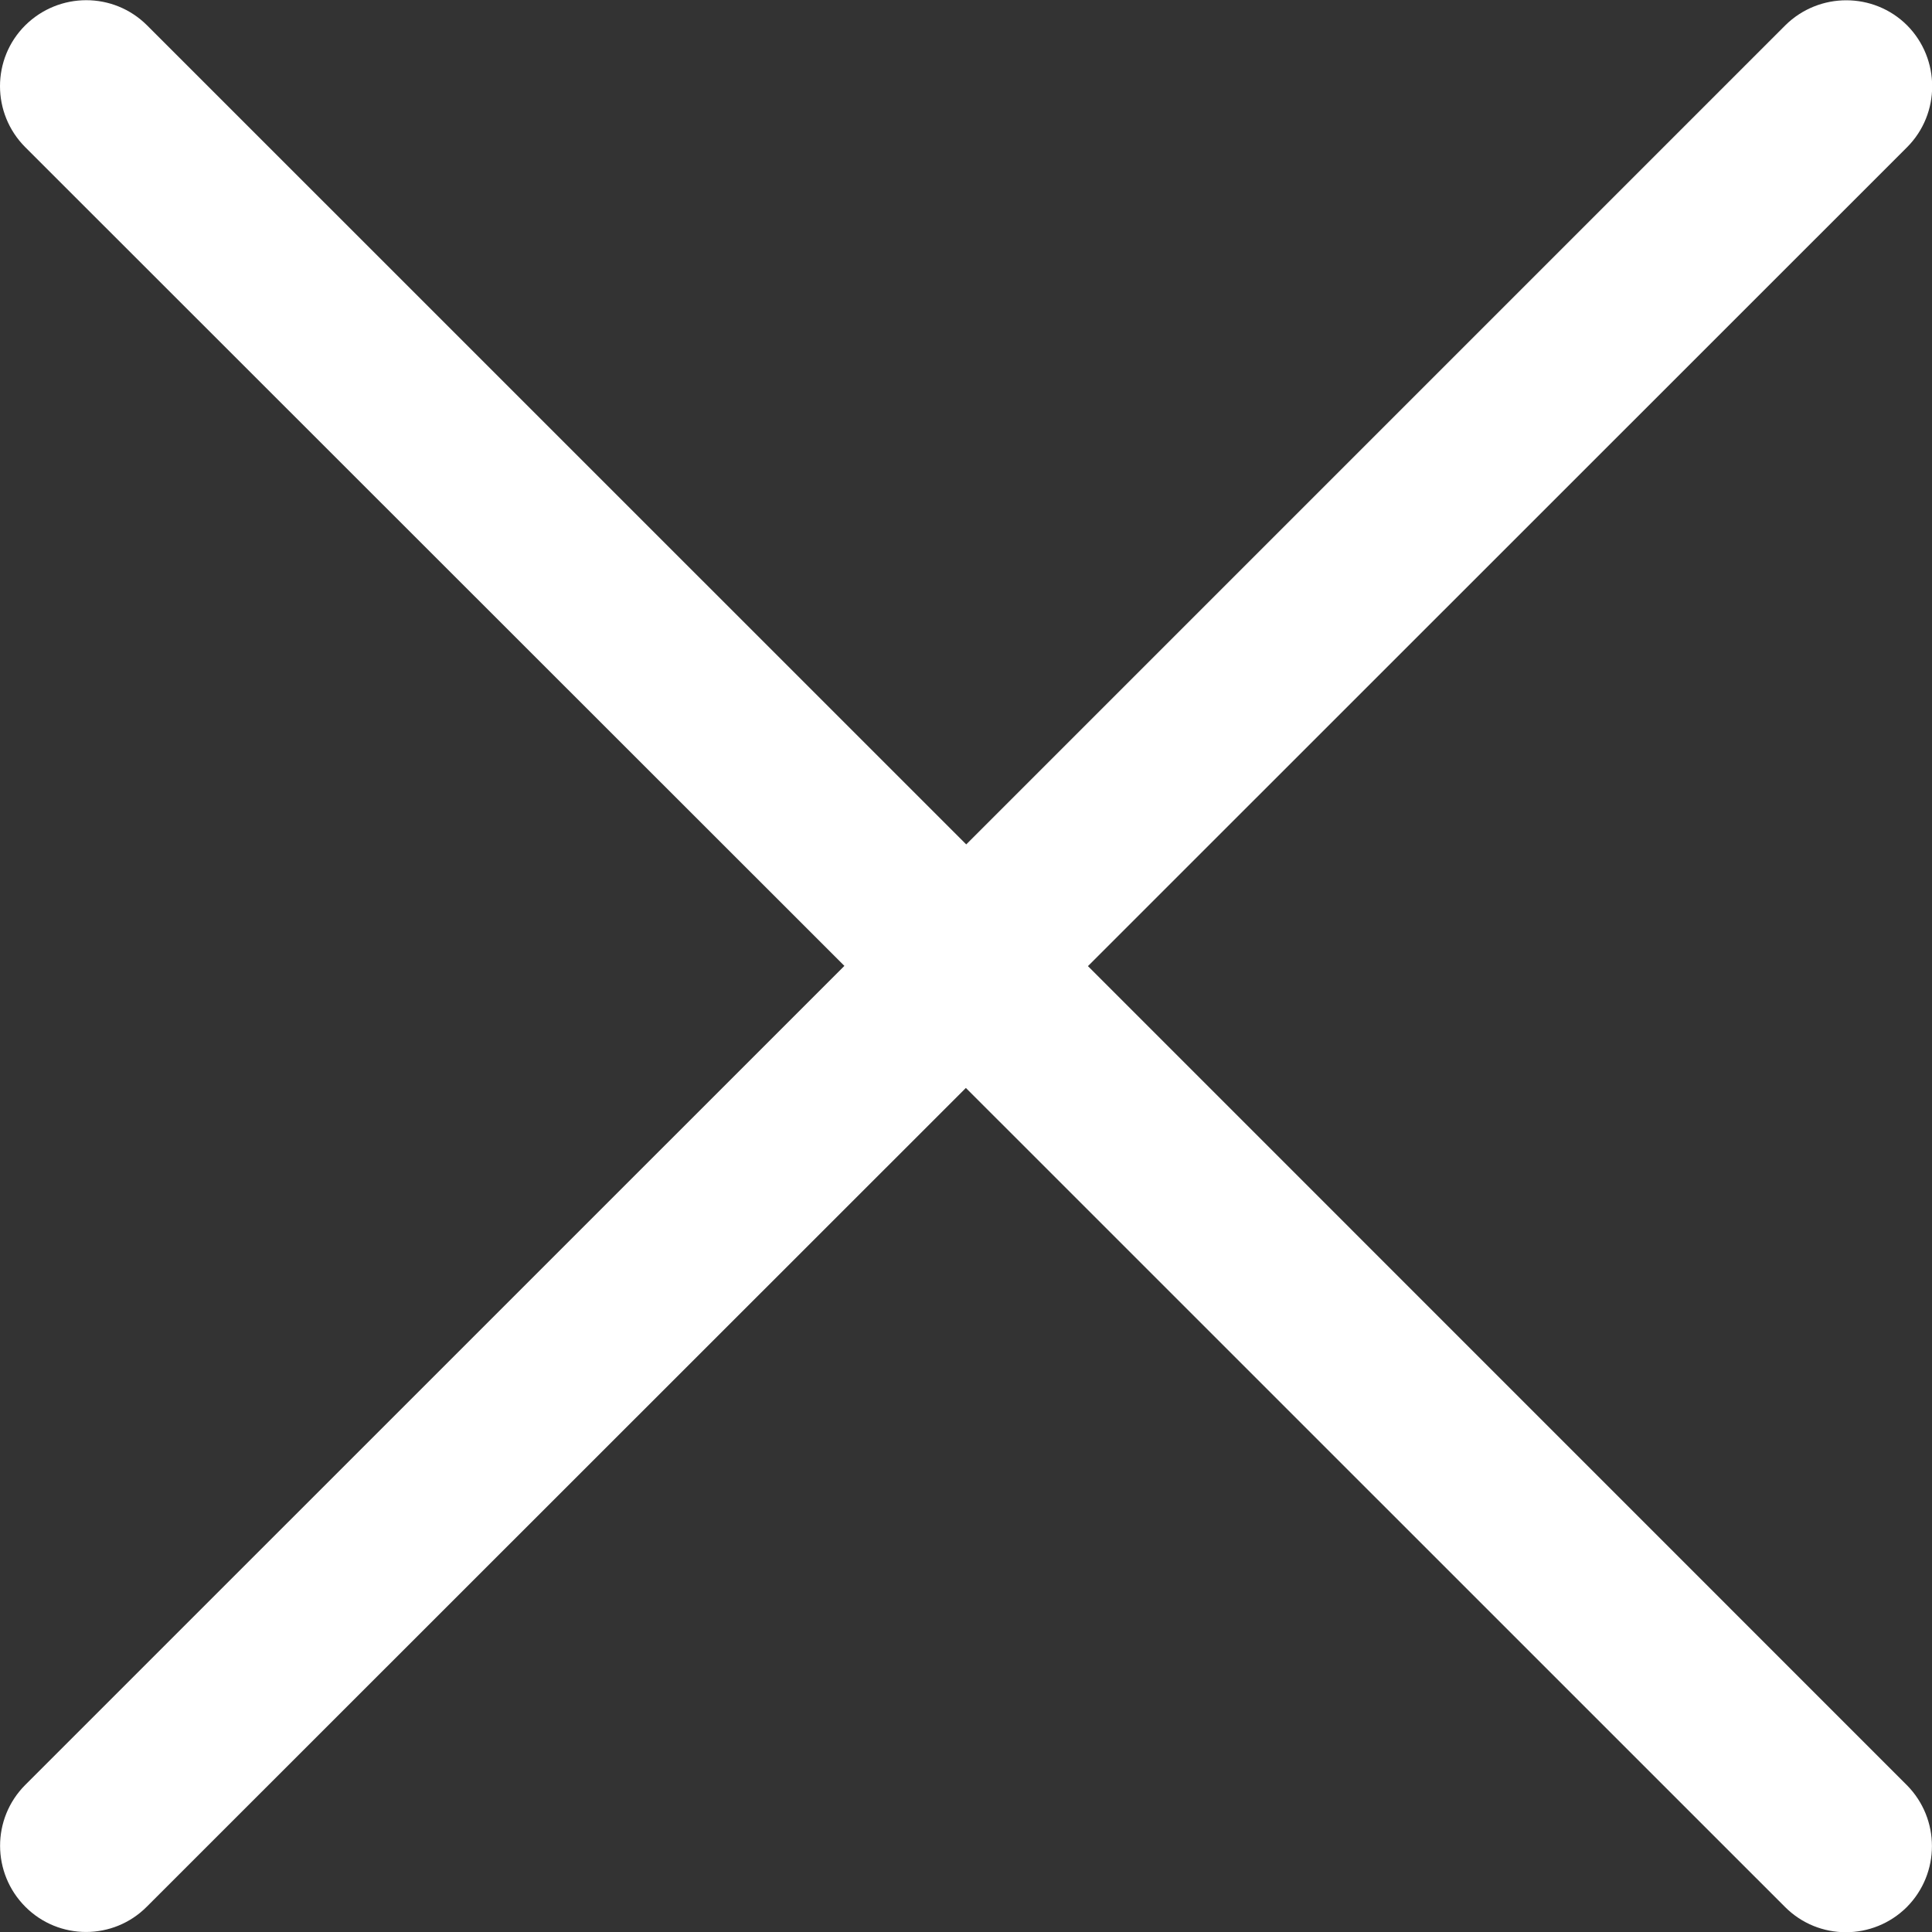 <svg width="17" height="17" viewBox="0 0 17 17" fill="none" xmlns="http://www.w3.org/2000/svg">
<rect x="0" y="0" width="17" height="17" fill="#333333" stroke="none"/>
<path fill-rule="evenodd" clip-rule="evenodd" d="M0.222 1.295C-0.074 0.998 -0.074 0.518 0.222 0.223C0.519 -0.071 0.997 -0.073 1.294 0.223L8.502 7.43L15.709 0.223C16.006 -0.071 16.486 -0.071 16.781 0.223C17.075 0.52 17.075 1 16.781 1.295L9.573 8.501L16.779 15.708C17.073 16.005 17.073 16.483 16.779 16.78C16.482 17.076 16.002 17.076 15.707 16.78L8.499 9.573L1.292 16.777C0.997 17.074 0.517 17.074 0.222 16.777C-0.072 16.481 -0.074 16.003 0.222 15.706L7.43 8.499L0.222 1.295Z" fill="white"/>
</svg>
